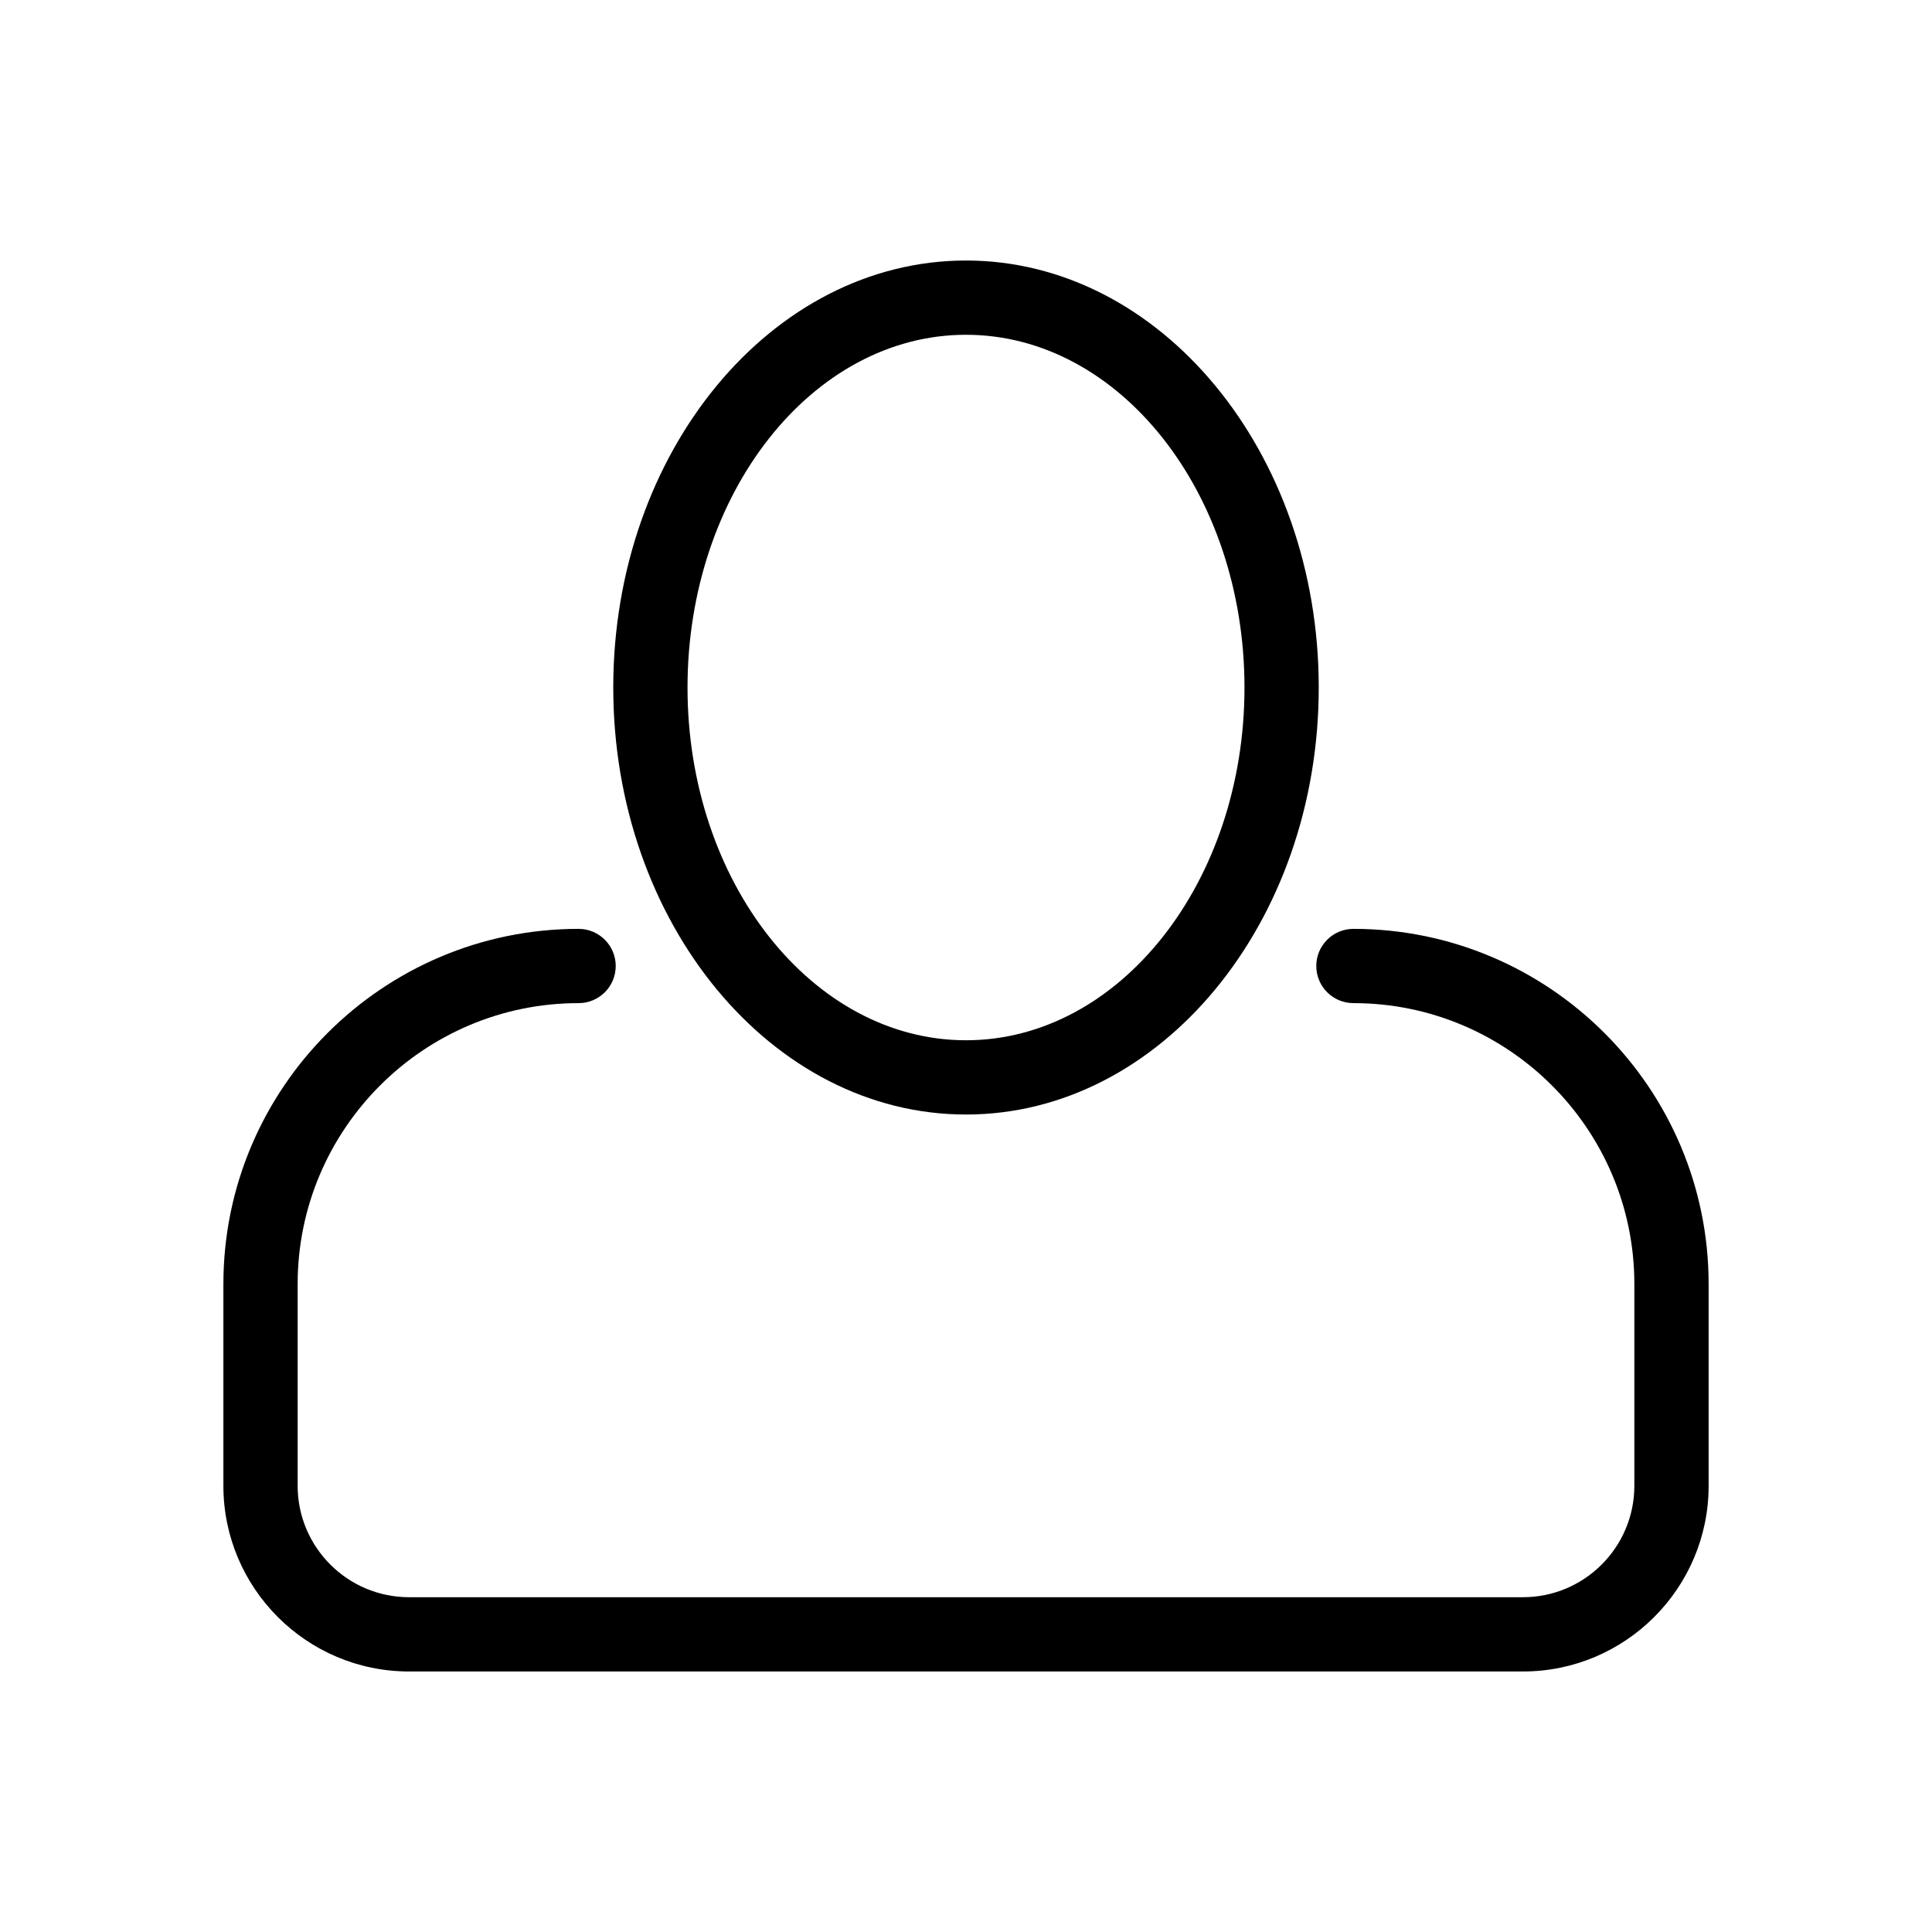 <?xml version="1.0" encoding="UTF-8"?>
<!-- Uploaded to: ICON Repo, www.svgrepo.com, Generator: ICON Repo Mixer Tools -->
<svg fill="#000000" width="800px" height="800px" version="1.1" viewBox="144 144 512 512" xmlns="http://www.w3.org/2000/svg">
 <g>
  <path d="m400 439.36c-51.547 0-93.48-50.766-93.48-113.16 0-62.398 41.934-113.16 93.48-113.16s93.48 50.766 93.48 113.16-41.938 113.16-93.48 113.16zm0-206.64c-40.695 0-73.801 41.934-73.801 93.48s33.105 93.48 73.801 93.48 73.801-41.934 73.801-93.48c-0.004-51.547-33.109-93.48-73.801-93.48z"/>
  <path d="m547.6 586.96h-295.2c-27.129 0-49.199-22.07-49.199-49.199v-53.465c0-51.91 42.227-94.137 94.133-94.137 5.434 0 9.84 4.406 9.84 9.84s-4.406 9.84-9.84 9.84c-41.055 0-74.453 33.398-74.453 74.457v53.461c0 16.277 13.242 29.52 29.52 29.52h295.2c16.277 0 29.52-13.242 29.52-29.52v-53.465c0-41.055-33.398-74.453-74.453-74.453-5.434 0-9.84-4.406-9.84-9.84s4.406-9.84 9.84-9.84c51.906 0 94.137 42.227 94.137 94.137v53.461c0 27.129-22.074 49.203-49.203 49.203z"/>
 </g>
</svg>